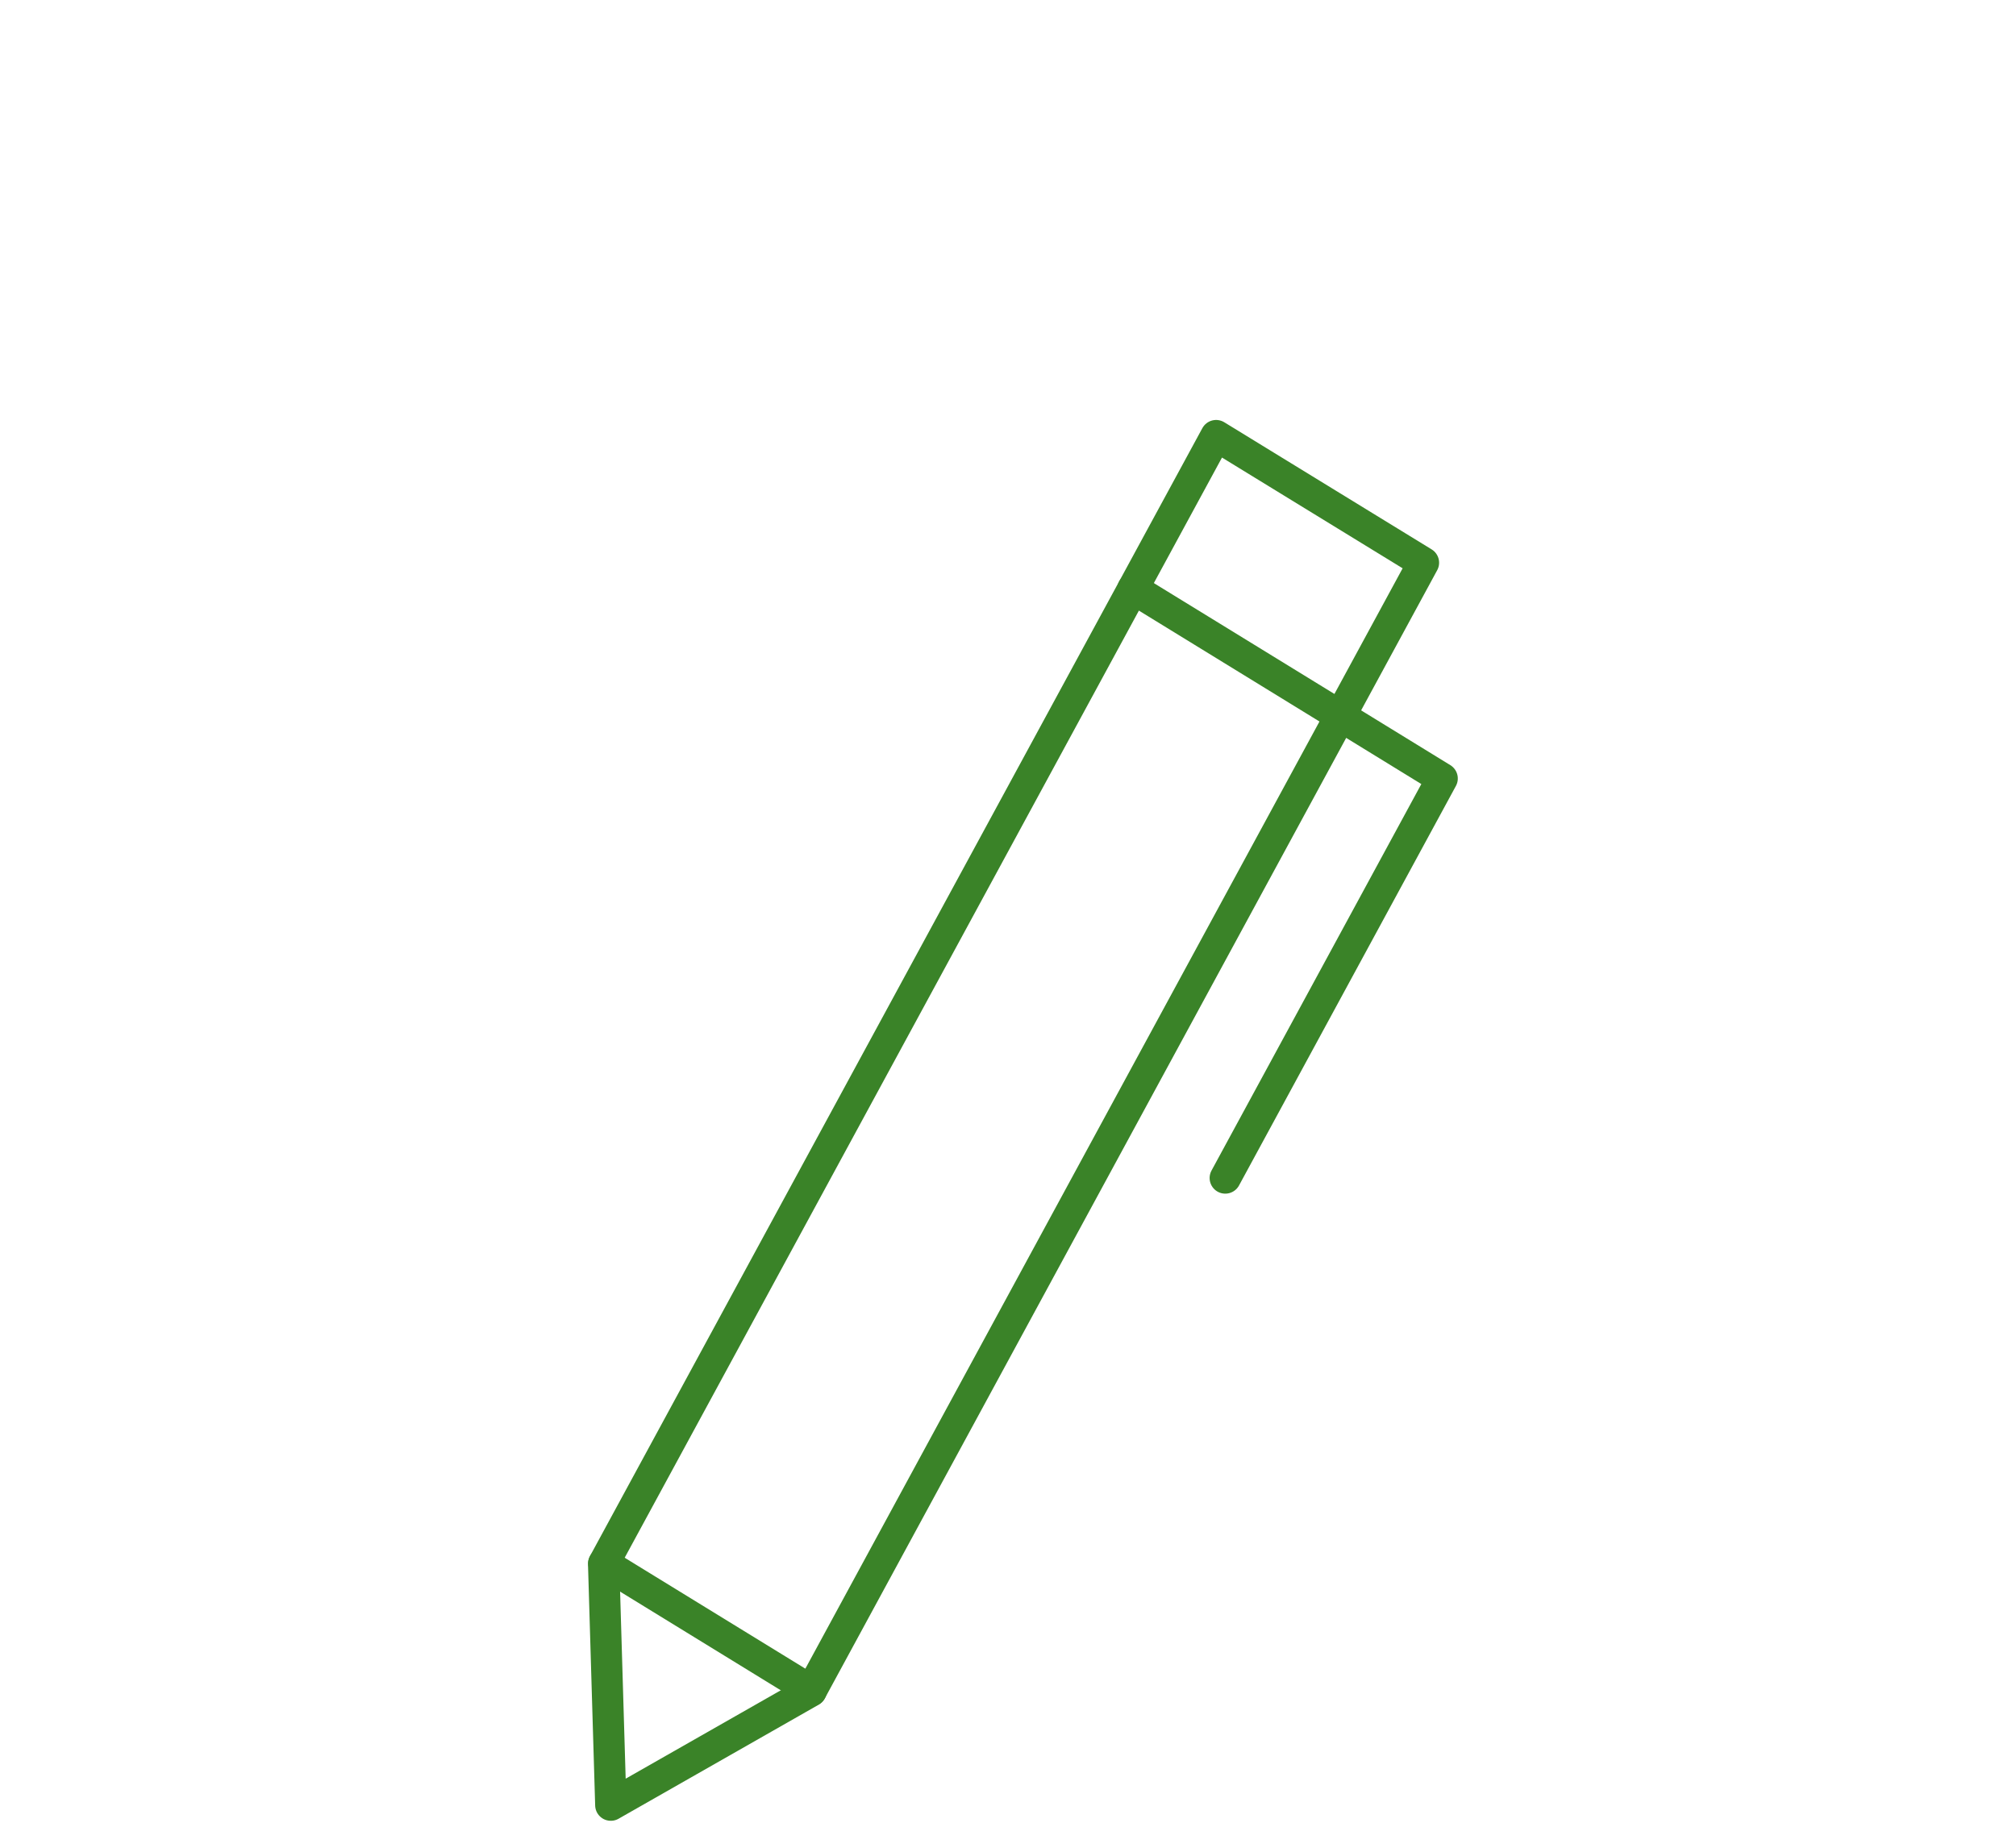 <svg xmlns="http://www.w3.org/2000/svg" width="48" height="44"><defs><clipPath id="a"><path fill="#fff" stroke="#707070" d="M871 4666h48v44h-48z" data-name="長方形 86983"/></clipPath><clipPath id="b"><path fill="none" d="M0 0h20.709v33.358H0z" data-name="長方形 86589"/></clipPath></defs><g clip-path="url(#a)" transform="translate(-871 -4666)"><g data-name="グループ 2287"><g data-name="グループ 2284"><g clip-path="url(#b)" data-name="グループ 2283" transform="translate(885 4676)"><path fill="none" stroke="#3a8328" stroke-linecap="round" stroke-linejoin="round" stroke-width=".745" d="M5.309 30.27.543 32.986l-.171-5.749L14.955.373 19.892 3.4Z" data-name="パス 6254"/></g></g><path fill="none" stroke="#3a8328" stroke-linecap="round" stroke-linejoin="round" stroke-width=".745" d="m897.976 4680.017 4.937 3.032" data-name="線 267"/><g data-name="グループ 2286"><g fill="none" stroke="#3a8328" stroke-linecap="round" stroke-linejoin="round" stroke-width=".745" clip-path="url(#b)" data-name="グループ 2285" transform="translate(885 4676)"><path d="m.378 27.227 4.937 3.032" data-name="線 268"/><path d="m17.913 7.049 2.424 1.489-5.164 9.514" data-name="パス 6255"/></g></g></g></g></svg>
